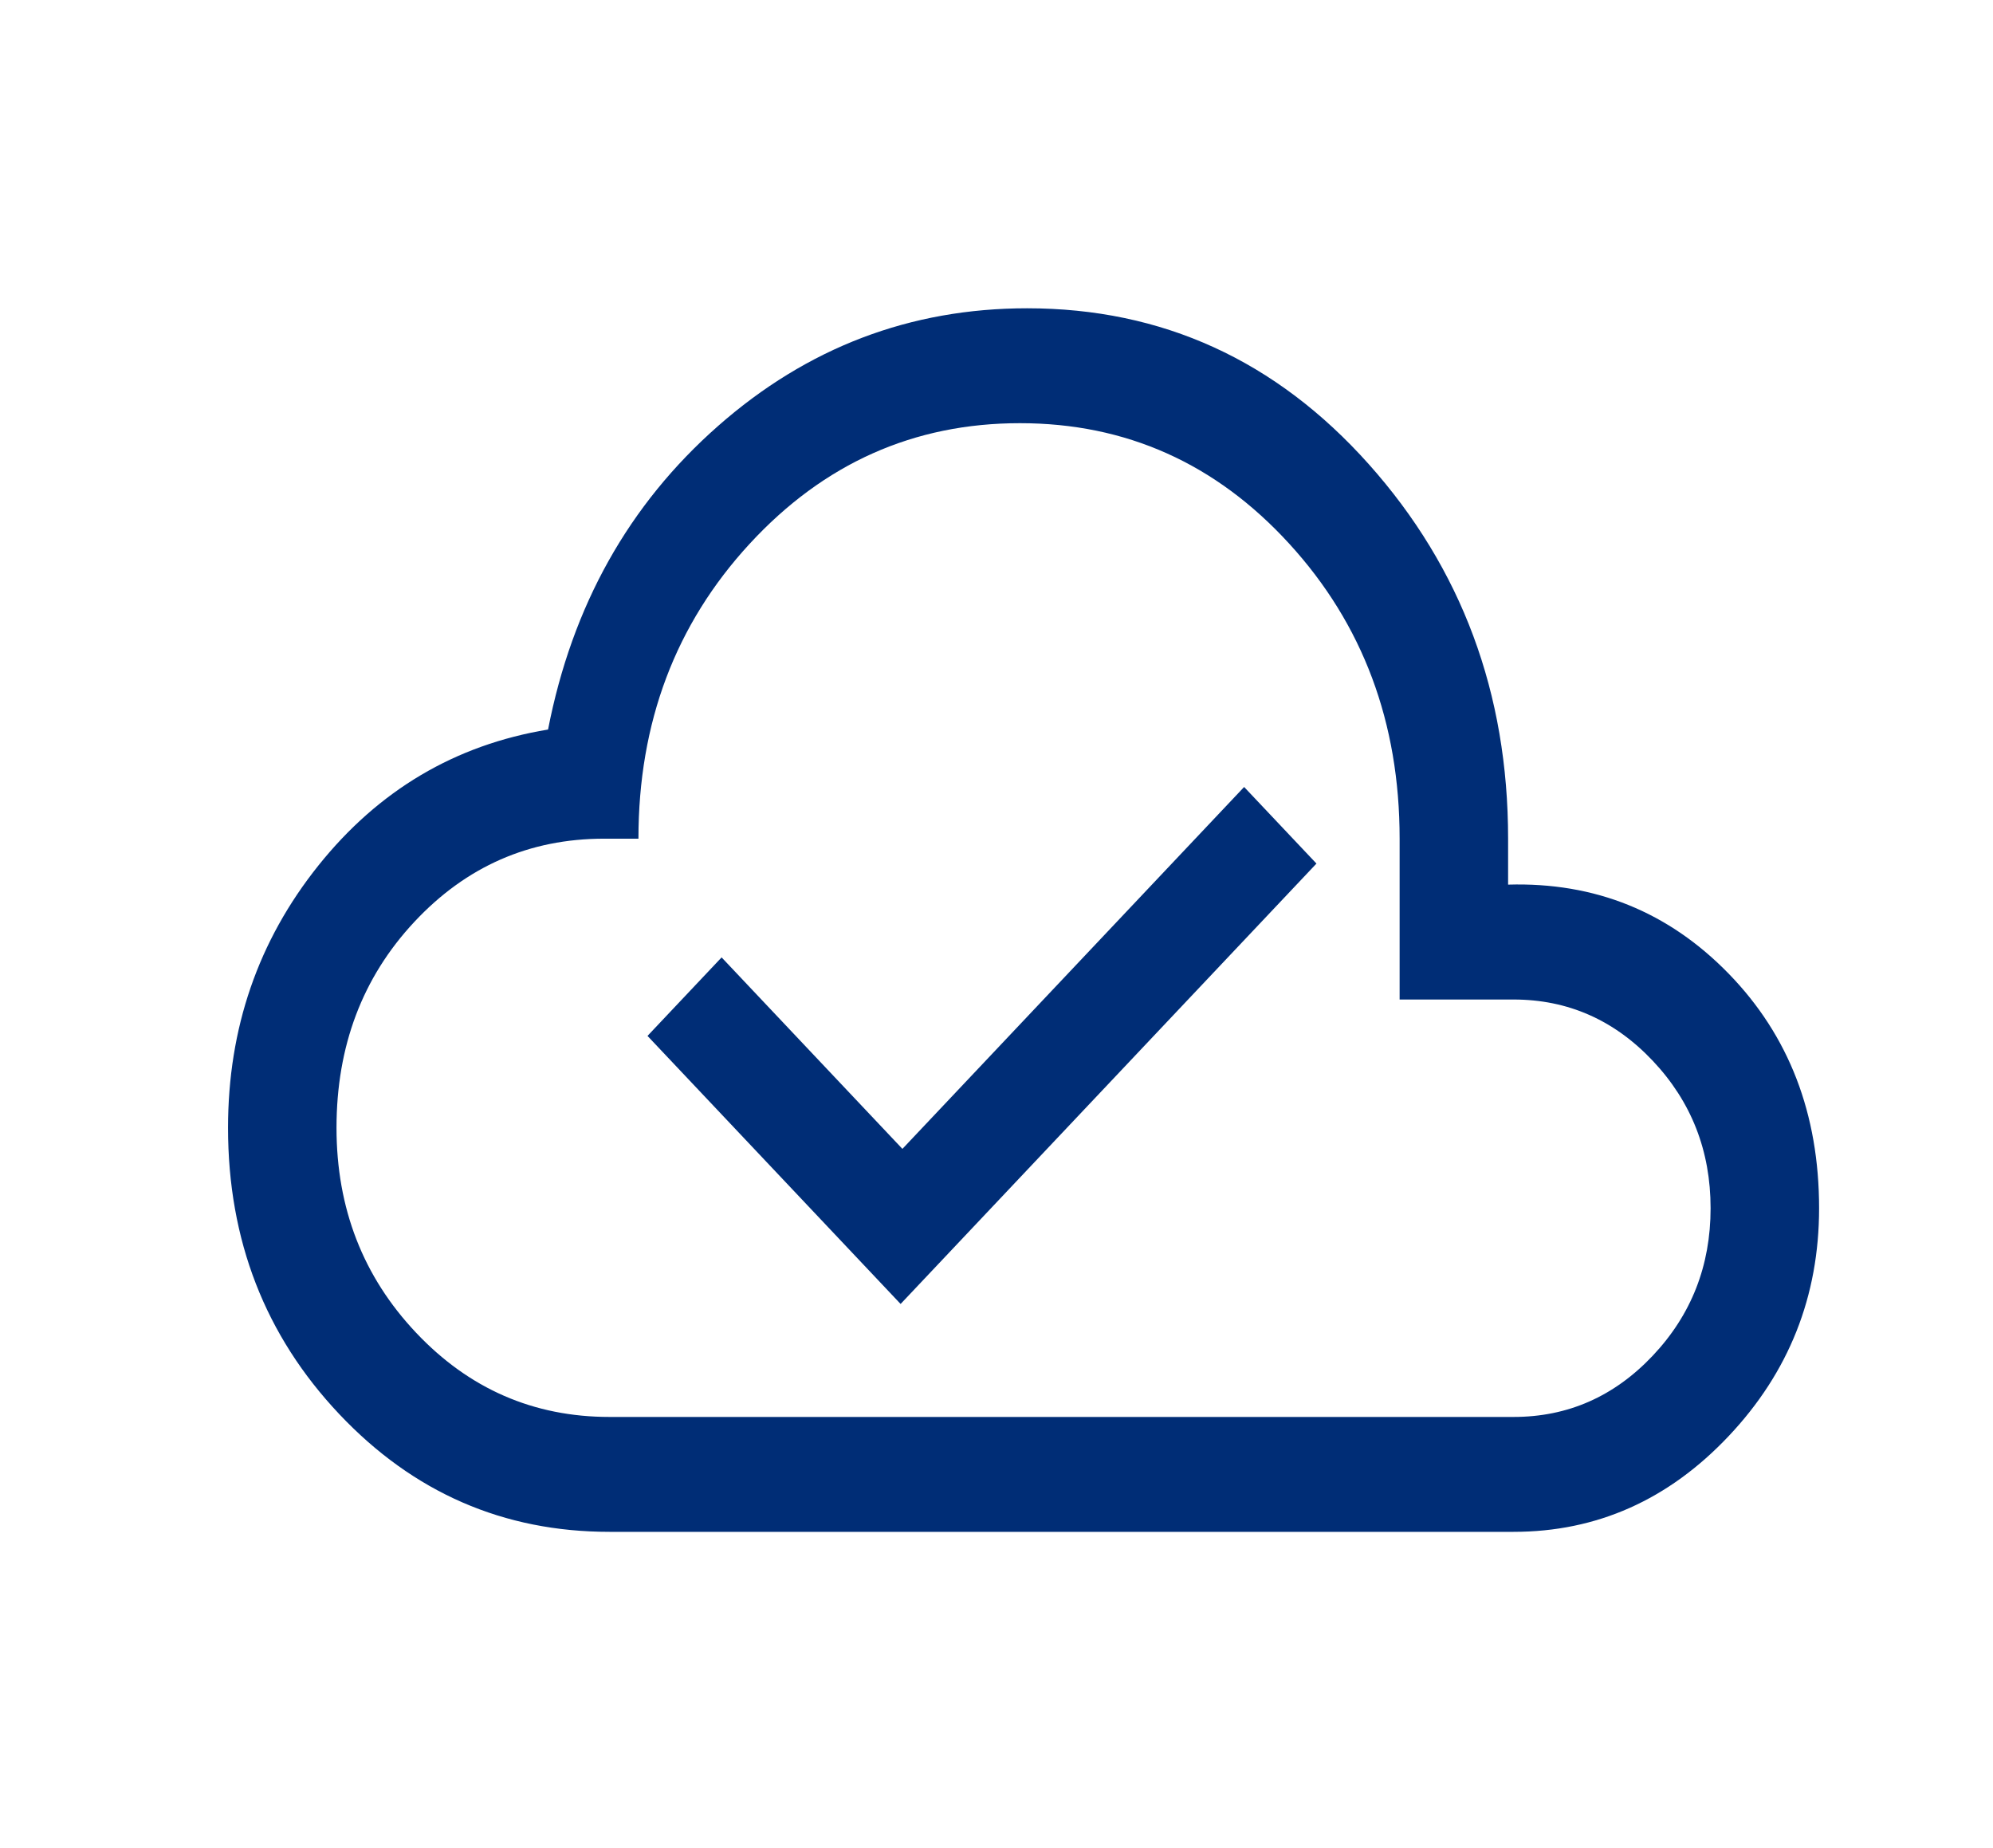 <svg width="96" height="89" viewBox="0 0 96 89" fill="none" xmlns="http://www.w3.org/2000/svg">
<mask id="mask0_113_5134" style="mask-type:alpha" maskUnits="userSpaceOnUse" x="0" y="0" width="96" height="89">
<rect x="0.5" width="95" height="88.539" fill="#D9D9D9"/>
</mask>
<g mask="url(#mask0_113_5134)">
<path d="M43.381 62.807L63.412 41.595L59.928 37.906L43.468 55.337L34.759 46.114L31.189 49.896L43.381 62.807ZM29.36 73.783C24.25 73.783 19.91 71.892 16.34 68.111C12.769 64.329 10.984 59.733 10.984 54.322C10.984 49.527 12.435 45.315 15.338 41.687C18.241 38.06 21.928 35.877 26.399 35.139C27.56 29.175 30.289 24.302 34.585 20.521C38.882 16.739 43.846 14.849 49.477 14.849C55.98 14.849 61.467 17.354 65.938 22.365C70.408 27.377 72.643 33.387 72.643 40.396V42.609C76.824 42.486 80.365 43.916 83.268 46.898C86.171 49.88 87.623 53.646 87.623 58.196C87.623 62.439 86.171 66.097 83.268 69.171C80.365 72.246 76.911 73.783 72.905 73.783H29.36ZM29.36 68.249H72.905C75.517 68.249 77.753 67.265 79.611 65.298C81.469 63.33 82.397 60.963 82.397 58.196C82.397 55.429 81.469 53.062 79.611 51.094C77.753 49.127 75.517 48.143 72.905 48.143H67.418V40.396C67.418 34.801 65.647 30.066 62.105 26.193C58.564 22.319 54.238 20.383 49.129 20.383C44.02 20.383 39.68 22.319 36.109 26.193C32.538 30.066 30.753 34.801 30.753 40.396H29.098C25.499 40.396 22.451 41.733 19.954 44.408C17.457 47.083 16.209 50.387 16.209 54.322C16.209 58.196 17.486 61.486 20.041 64.191C22.596 66.896 25.702 68.249 29.36 68.249Z" fill="#002D76"/>
</g>
</svg>
